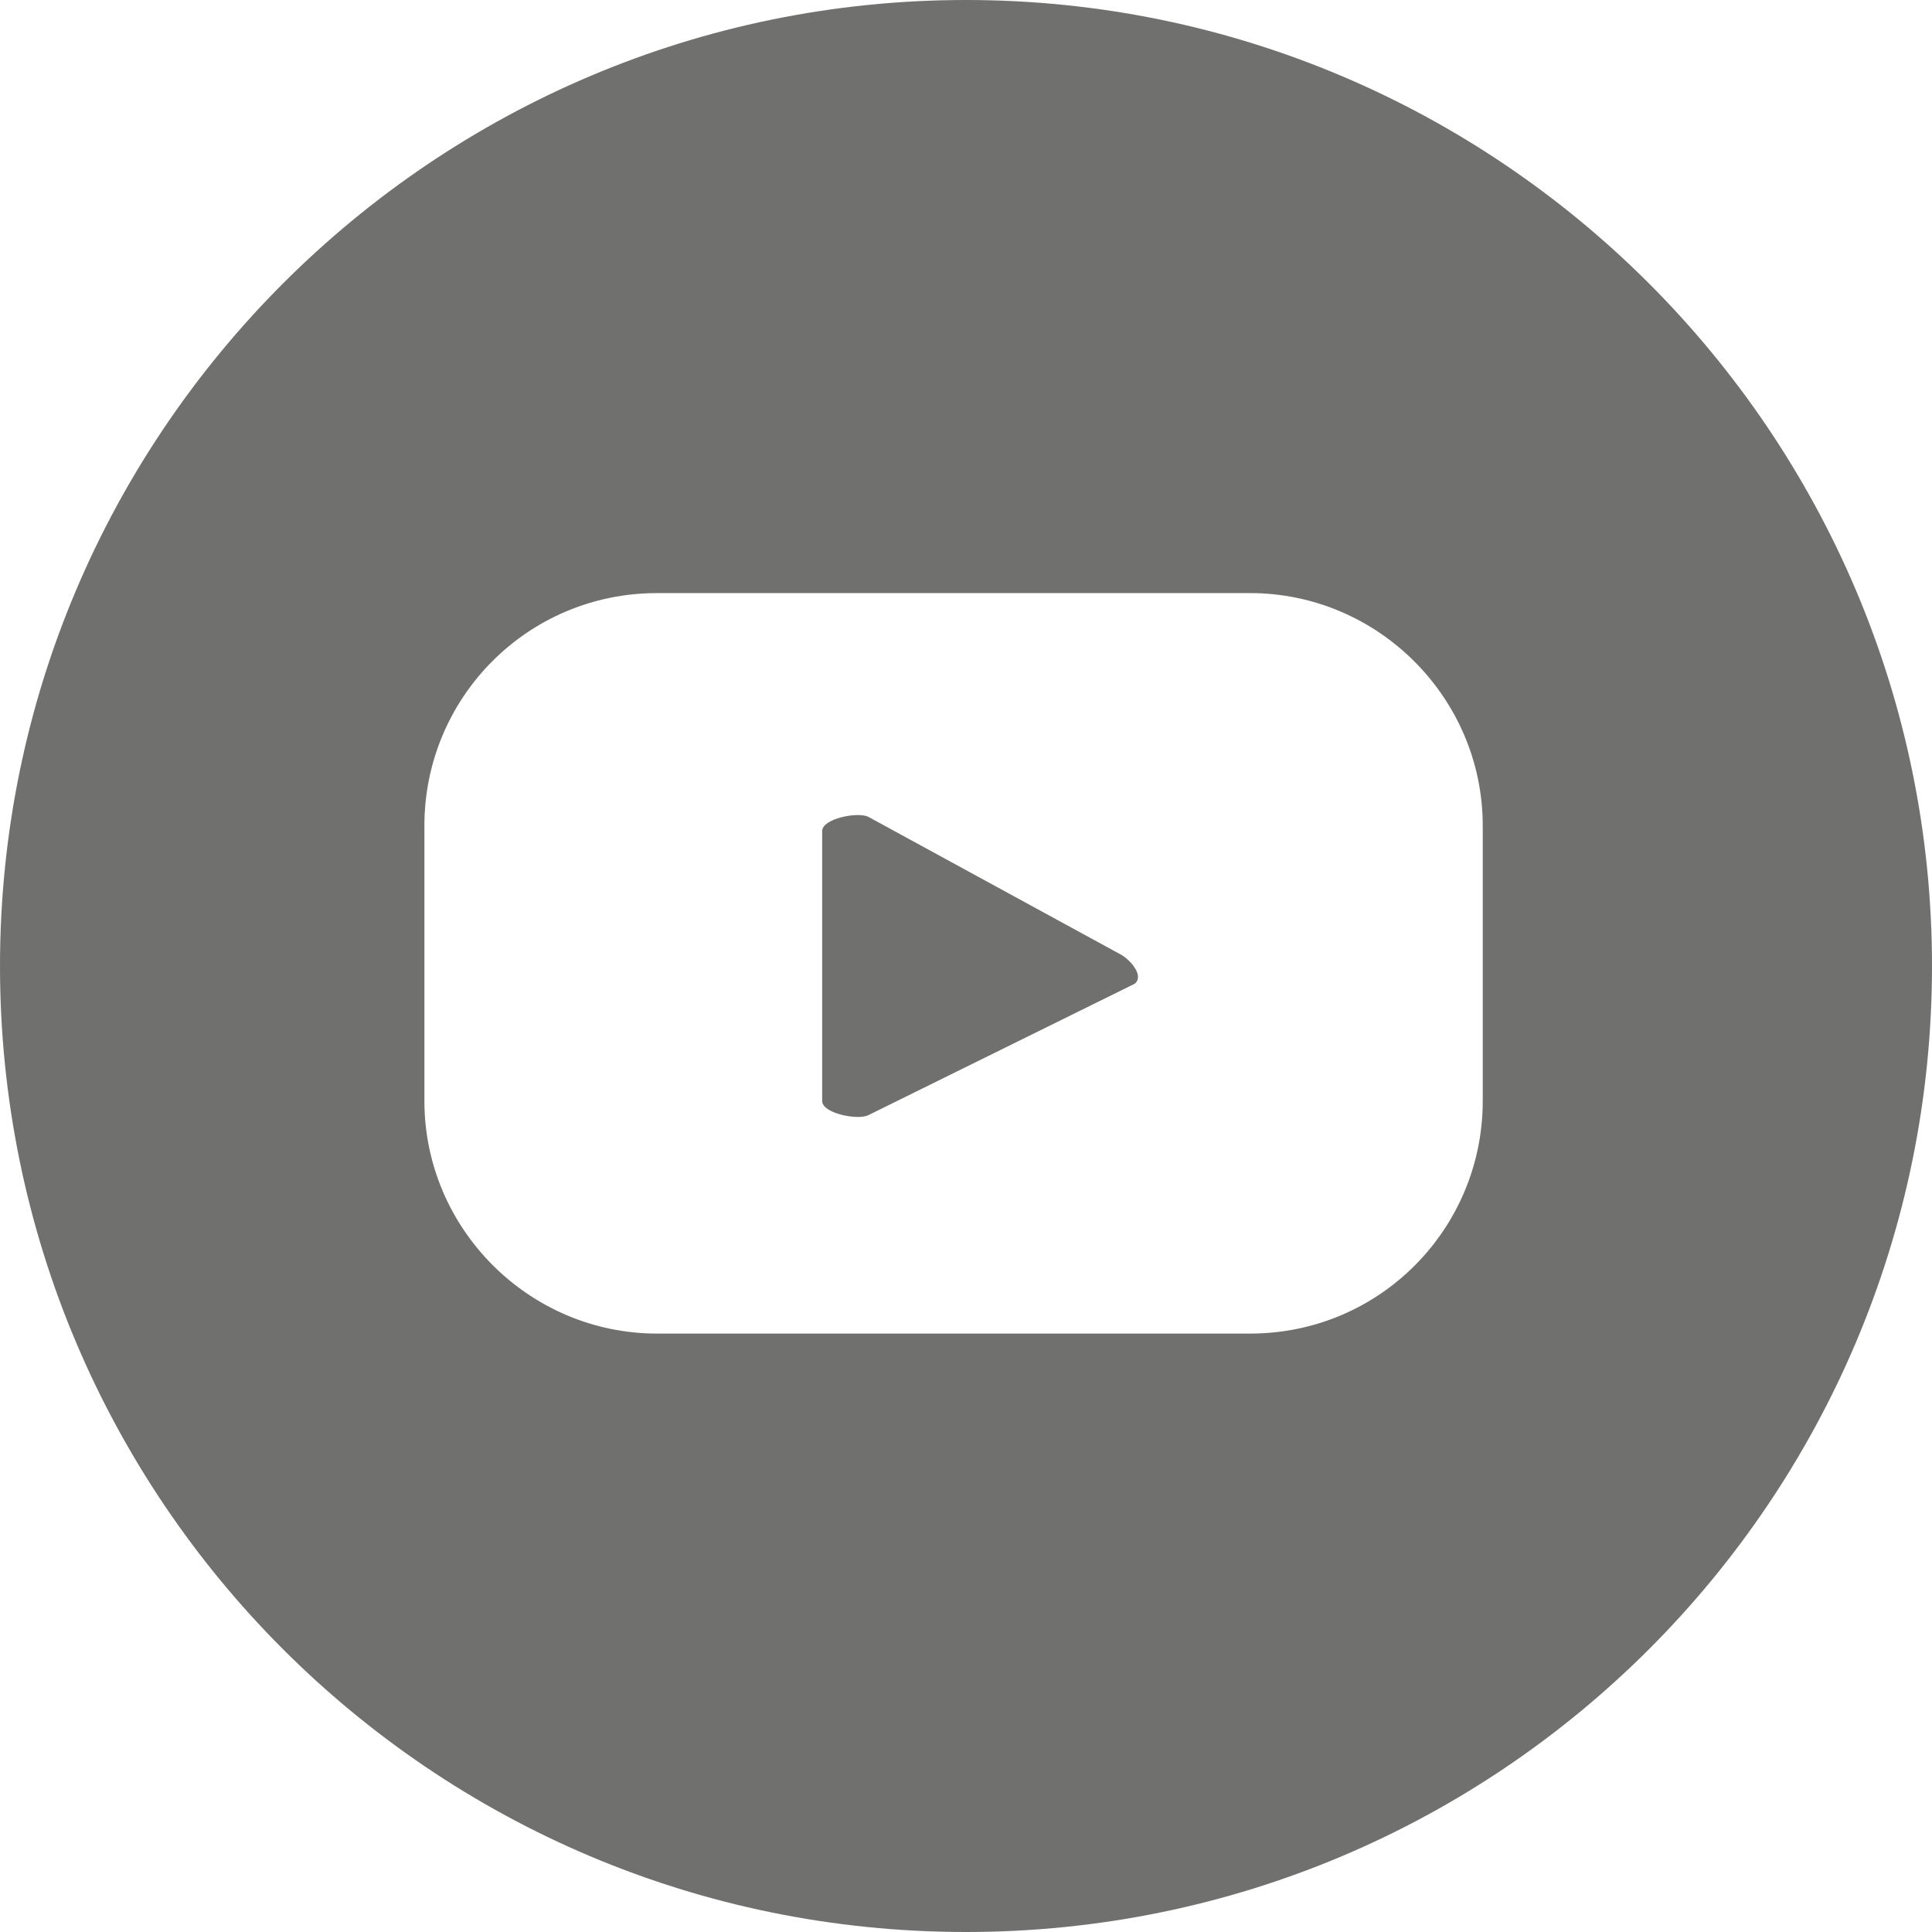 <?xml version="1.0" encoding="utf-8"?>
<!-- Generator: Adobe Illustrator 19.0.0, SVG Export Plug-In . SVG Version: 6.00 Build 0)  -->
<svg version="1.1" id="Capa_1" xmlns="http://www.w3.org/2000/svg" xmlns:xlink="http://www.w3.org/1999/xlink" x="0px" y="0px"
	 width="108.8px" height="108.8px" viewBox="11.8 344.9 108.8 108.8" style="enable-background:new 11.8 344.9 108.8 108.8;"
	 xml:space="preserve">
<style type="text/css">
	.st0{fill:#70706E;}
</style>
<g>
	<path class="st0" d="M75,398.7l-14.3-7.8c-0.6-0.3-2.6,0.1-2.6,0.8v15.2c0,0.7,2,1.1,2.6,0.8l15-7.4
		C76.2,399.9,75.6,399.1,75,398.7z"/>
	<path class="st0" d="M66.2,344.9c-30,0-54.4,24.4-54.4,54.4s24.3,54.4,54.4,54.4s54.4-24.4,54.4-54.4S96.2,344.9,66.2,344.9z
		 M95.3,406.9c0,7.2-5.8,13.1-13.1,13.1H48.8c-7.2,0-13.1-5.9-13.1-13.1v-15.5c0-7.2,5.8-13.1,13.1-13.1h33.4
		c7.2,0,13.1,5.9,13.1,13.1V406.9z"/>
</g>
<g>
	<path class="st0" d="M365.8,386.3c-5.5,0-10.1,4.5-10.1,10.1s4.5,10.1,10.1,10.1s10.1-4.5,10.1-10.1
		C375.9,390.8,371.4,386.3,365.8,386.3z"/>
	<path class="st0" d="M378.3,370.4h-25.5c-7.3,0-13.2,5.9-13.2,13.1V409c0,7.3,5.9,13.2,13.2,13.2h25.5c7.3,0,13.2-5.9,13.2-13.2
		v-25.5C391.5,376.3,385.5,370.4,378.3,370.4z M365.8,412c-8.7,0-15.7-7-15.7-15.7c0-8.7,7-15.7,15.7-15.7c8.7,0,15.7,7,15.7,15.7
		C381.5,405,374.5,412,365.8,412z M382.4,383.3c-2.1,0-3.7-1.7-3.7-3.7c0-2.1,1.7-3.7,3.7-3.7c2.1,0,3.7,1.7,3.7,3.7
		S384.5,383.3,382.4,383.3z"/>
	<path class="st0" d="M365.6,342c-30,0-54.4,24.4-54.4,54.4s24.4,54.4,54.4,54.4s54.4-24.4,54.4-54.4S395.6,342,365.6,342z
		 M397.5,409c0,10.6-8.6,19.1-19.2,19.1h-25.5c-10.6,0-19.1-8.6-19.1-19.1v-25.5c0-10.6,8.6-19.1,19.1-19.1h25.5
		c10.6,0,19.2,8.6,19.2,19.1V409z"/>
</g>
<path class="st0" d="M515.6,344.9c-30,0-54.4,24.3-54.4,54.4c0,27.1,19.9,49.6,45.9,53.7v-38h-13.8v-15.7h13.8v-12
	c0-13.6,8.1-21.2,20.5-21.2c6,0,12.2,1.1,12.2,1.1v13.4H533c-6.8,0-8.9,4.2-8.9,8.5v10.2h15.1l-2.4,15.7h-12.7v38
	c26-4.1,45.9-26.6,45.9-53.7C570,369.3,545.7,344.9,515.6,344.9z"/>
<path class="st0" d="M215.5,342c-30,0-54.4,24.4-54.4,54.4c0,30,24.4,54.4,54.4,54.4s54.4-24.4,54.4-54.4
	C269.9,366.3,245.6,342,215.5,342z M203.2,420.1h-10.5v-33.8h10.5V420.1z M198,381.6c-3.4,0-6.1-2.7-6.1-6.1c0-3.4,2.7-6.1,6.1-6.1
	c3.4,0,6.1,2.7,6.1,6.1C204.1,378.9,201.3,381.6,198,381.6z M242.6,420.1h-10.5v-16.5c0-3.9-0.1-9-5.5-9c-5.5,0-6.3,4.3-6.3,8.7
	v16.7h-10.5v-33.8h10.1v4.6h0.1c1.4-2.7,4.8-5.5,10-5.5c10.6,0,12.6,7,12.6,16.1L242.6,420.1L242.6,420.1z"/>
</svg>
